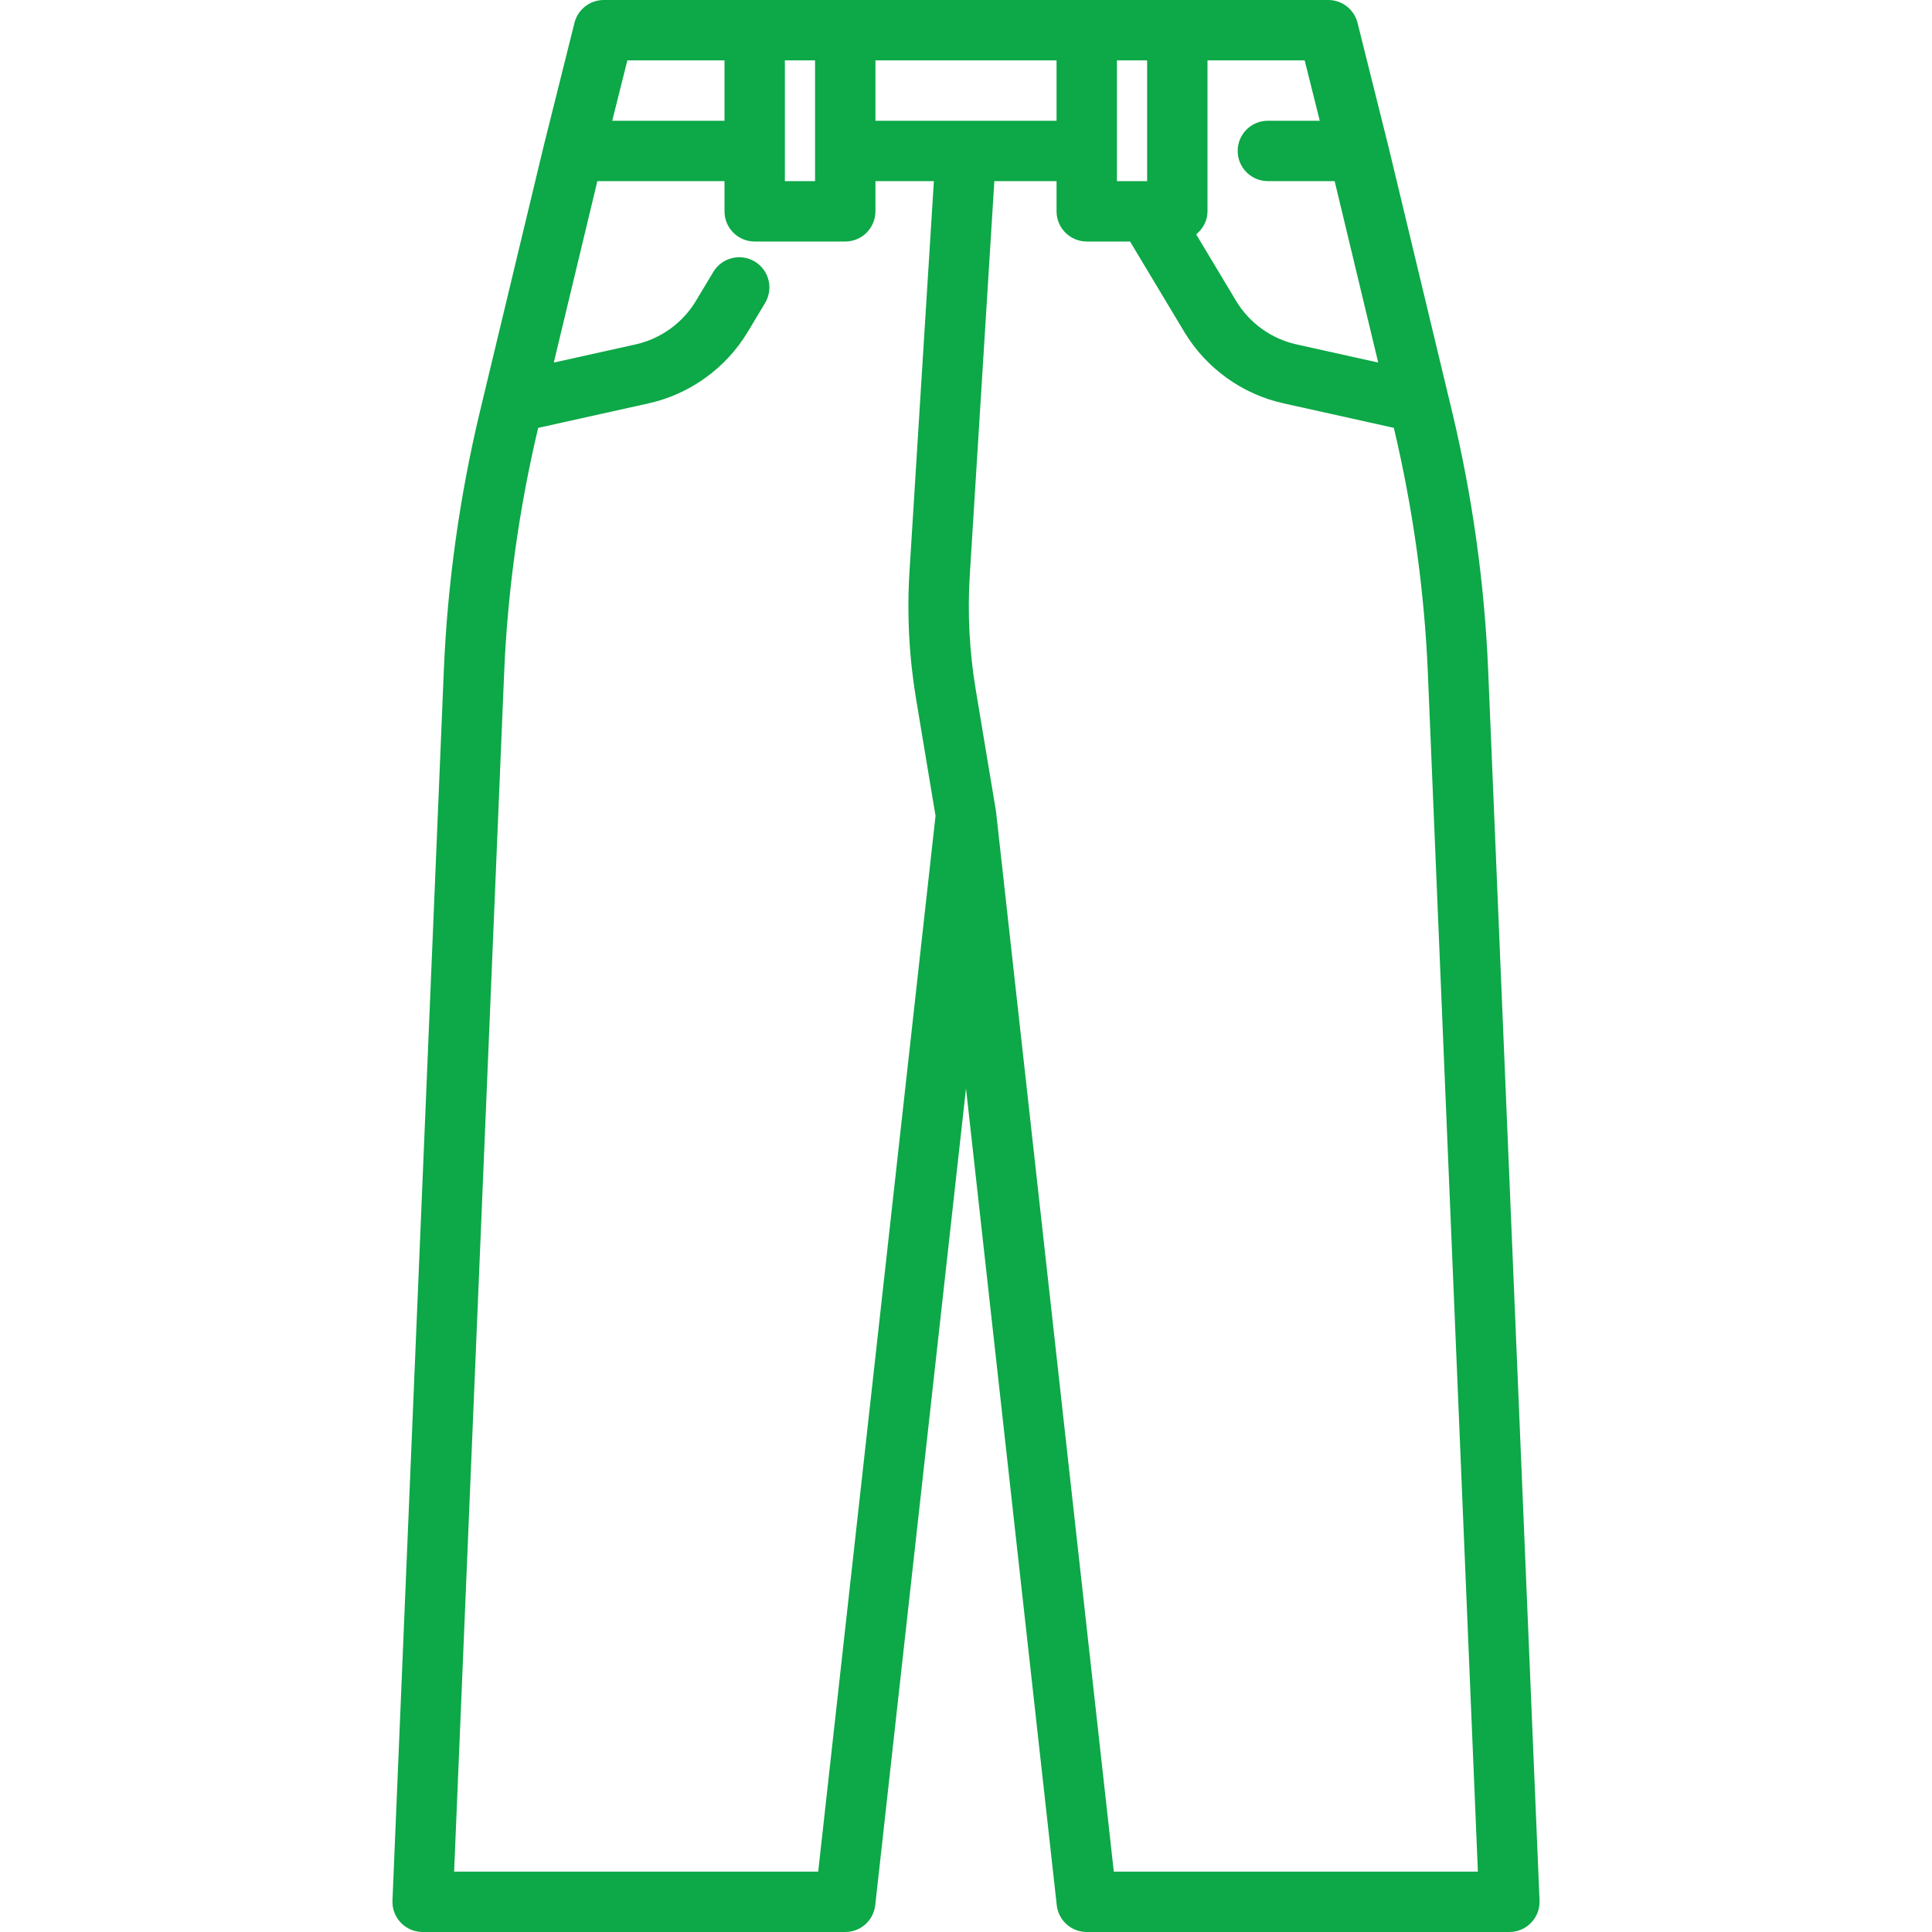 <svg width="100" height="100" viewBox="0 0 100 100" fill="none" xmlns="http://www.w3.org/2000/svg">
<g clip-path="url(#clip0_617_545)">
<path d="M75.155 21.284L71.833 7.448C71.831 7.444 71.828 7.441 71.828 7.438C71.828 7.436 71.828 7.434 71.828 7.433L70.266 1.183C70.091 0.487 69.467 0 68.75 0H60.937H56.25H43.75H39.062H31.25C30.533 0 29.909 0.487 29.734 1.183L28.172 7.433V7.438C28.17 7.441 28.169 7.444 28.167 7.448L24.845 21.284C23.789 25.686 23.159 30.205 22.972 34.716L20.314 98.372C20.295 98.797 20.453 99.211 20.747 99.519C21.042 99.827 21.45 100 21.875 100H43.75C44.547 100 45.214 99.402 45.303 98.609L50 56.337L54.697 98.611C54.784 99.402 55.453 100 56.25 100H78.125C78.55 100 78.958 99.827 79.253 99.519C79.547 99.211 79.705 98.797 79.686 98.372L77.028 34.716C76.841 30.205 76.209 25.686 75.155 21.284ZM68.311 6.25H65.625C64.761 6.25 64.062 6.95 64.062 7.812C64.062 8.675 64.761 9.375 65.625 9.375H69.081L71.336 18.766L67.103 17.825C65.803 17.536 64.664 16.716 63.98 15.573L61.914 12.13C62.262 11.844 62.5 11.425 62.5 10.938V3.125H67.53L68.311 6.25ZM59.375 3.125V9.375H57.812V3.125H59.375ZM45.312 6.25V3.125H54.687V6.25H45.312ZM42.187 3.125V9.375H40.625V3.125H42.187ZM37.5 3.125V6.25H31.689L32.472 3.125H37.5ZM42.35 96.875H23.505L26.094 34.845C26.272 30.581 26.867 26.309 27.856 22.147L33.575 20.877C35.708 20.402 37.577 19.055 38.7 17.183L39.602 15.681C40.045 14.941 39.806 13.981 39.066 13.537C38.325 13.092 37.366 13.334 36.922 14.073L36.02 15.575C35.336 16.717 34.197 17.538 32.897 17.827L28.664 18.767L30.919 9.375H37.5V10.938C37.5 11.8 38.198 12.5 39.062 12.5H43.75C44.614 12.5 45.312 11.8 45.312 10.938V9.375H48.337L47.077 29.55C46.937 31.769 47.053 34.008 47.419 36.198L48.423 42.228L42.35 96.875ZM57.65 96.875L51.555 42.016C51.553 42 51.544 41.987 51.541 41.97C51.539 41.956 51.544 41.944 51.542 41.93L50.502 35.683C50.175 33.725 50.073 31.727 50.197 29.742L51.467 9.375H54.687V10.938C54.687 11.8 55.386 12.5 56.25 12.5H58.491L61.3 17.181C62.425 19.055 64.292 20.402 66.425 20.875L72.144 22.145C73.133 26.309 73.728 30.58 73.906 34.844L76.495 96.875H57.65Z" fill="#0DA847"/>
</g>
<defs>
<clipPath id="clip0_617_545">
<rect width="100" height="100" fill="white"/>
</clipPath>
</defs>
</svg>
